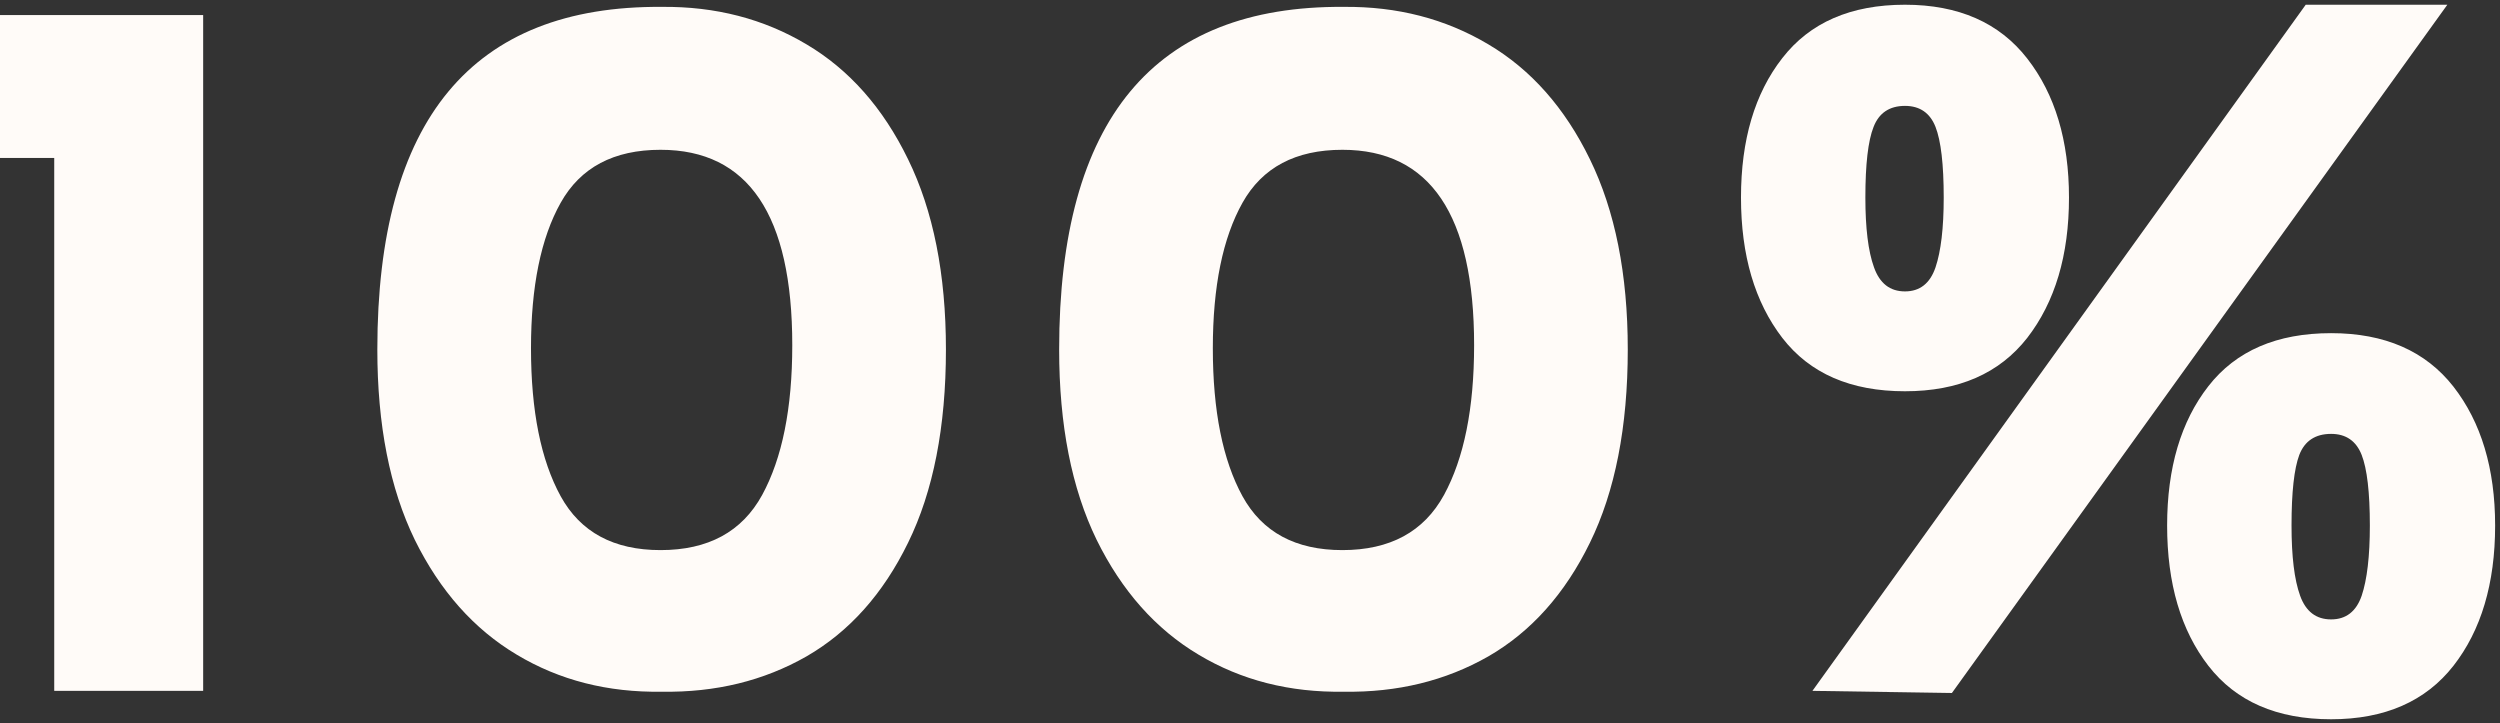 <svg width="121" height="35" viewBox="0 0 121 35" fill="none" xmlns="http://www.w3.org/2000/svg">
<rect x="0" y="0" width="121" height="35" fill="#333333" stroke="none"/>
<path d="M9.833 0.729V33.437H2.625V7.645H0V0.729H9.833Z" fill="#FFFBF8"/>
<path d="M32.033 33.479C29.419 33.52 27.08 32.927 25.013 31.687C22.94 30.453 21.294 28.599 20.075 26.125C18.867 23.64 18.263 20.572 18.263 16.916C18.263 5.791 22.851 0.265 32.033 0.333C34.627 0.307 36.961 0.911 39.033 2.145C41.101 3.369 42.742 5.223 43.95 7.708C45.169 10.197 45.783 13.265 45.783 16.916C45.783 20.666 45.169 23.786 43.95 26.27C42.742 28.744 41.101 30.578 39.033 31.77C36.961 32.953 34.627 33.52 32.033 33.479ZM31.971 26.625C34.273 26.625 35.914 25.739 36.888 23.958C37.856 22.182 38.346 19.765 38.346 16.708C38.346 10.406 36.221 7.25 31.971 7.25C29.705 7.25 28.096 8.104 27.138 9.812C26.179 11.52 25.7 13.869 25.7 16.854C25.7 19.885 26.179 22.27 27.138 24.02C28.096 25.76 29.705 26.625 31.971 26.625Z" fill="#FFFBF8"/>
<path d="M65.034 33.479C62.419 33.52 60.081 32.927 58.013 31.687C55.94 30.453 54.294 28.599 53.076 26.125C51.867 23.64 51.263 20.572 51.263 16.916C51.263 5.791 55.852 0.265 65.034 0.333C67.628 0.307 69.961 0.911 72.034 2.145C74.102 3.369 75.742 5.223 76.951 7.708C78.169 10.197 78.784 13.265 78.784 16.916C78.784 20.666 78.169 23.786 76.951 26.27C75.742 28.744 74.102 30.578 72.034 31.77C69.961 32.953 67.628 33.52 65.034 33.479ZM64.972 26.625C67.274 26.625 68.914 25.739 69.888 23.958C70.857 22.182 71.347 19.765 71.347 16.708C71.347 10.406 69.222 7.25 64.972 7.25C62.706 7.25 61.096 8.104 60.138 9.812C59.18 11.52 58.701 13.869 58.701 16.854C58.701 19.885 59.18 22.27 60.138 24.02C61.096 25.76 62.706 26.625 64.972 26.625Z" fill="#FFFBF8"/>
<path d="M92.201 18.937C89.576 18.937 87.597 18.078 86.264 16.354C84.93 14.619 84.264 12.354 84.264 9.562C84.264 6.77 84.93 4.52 86.264 2.812C87.597 1.093 89.576 0.229 92.201 0.229C94.795 0.229 96.769 1.099 98.118 2.833C99.462 4.557 100.139 6.802 100.139 9.562C100.139 12.354 99.462 14.619 98.118 16.354C96.769 18.078 94.795 18.937 92.201 18.937ZM94.472 33.541L87.722 33.437L111.597 0.229H118.451L94.472 33.541ZM90.284 9.562C90.284 11.036 90.42 12.161 90.701 12.937C90.977 13.718 91.477 14.104 92.201 14.104C92.92 14.104 93.415 13.718 93.68 12.937C93.941 12.161 94.076 11.036 94.076 9.562C94.076 7.953 93.941 6.812 93.68 6.145C93.415 5.468 92.92 5.125 92.201 5.125C91.451 5.125 90.941 5.468 90.68 6.145C90.415 6.812 90.284 7.953 90.284 9.562ZM112.826 34.812C110.201 34.812 108.222 33.947 106.889 32.229C105.555 30.51 104.889 28.244 104.889 25.437C104.889 22.645 105.555 20.395 106.889 18.687C108.222 16.979 110.201 16.125 112.826 16.125C115.42 16.125 117.394 16.989 118.743 18.708C120.087 20.432 120.764 22.677 120.764 25.437C120.764 28.244 120.087 30.51 118.743 32.229C117.394 33.947 115.42 34.812 112.826 34.812ZM110.91 25.437C110.91 26.927 111.045 28.057 111.326 28.833C111.602 29.599 112.102 29.979 112.826 29.979C113.545 29.979 114.04 29.599 114.305 28.833C114.566 28.057 114.701 26.927 114.701 25.437C114.701 23.828 114.566 22.687 114.305 22.02C114.04 21.343 113.545 21 112.826 21C112.061 21 111.545 21.343 111.285 22.02C111.035 22.687 110.91 23.828 110.91 25.437Z" fill="#FFFBF8"/>
</svg>
